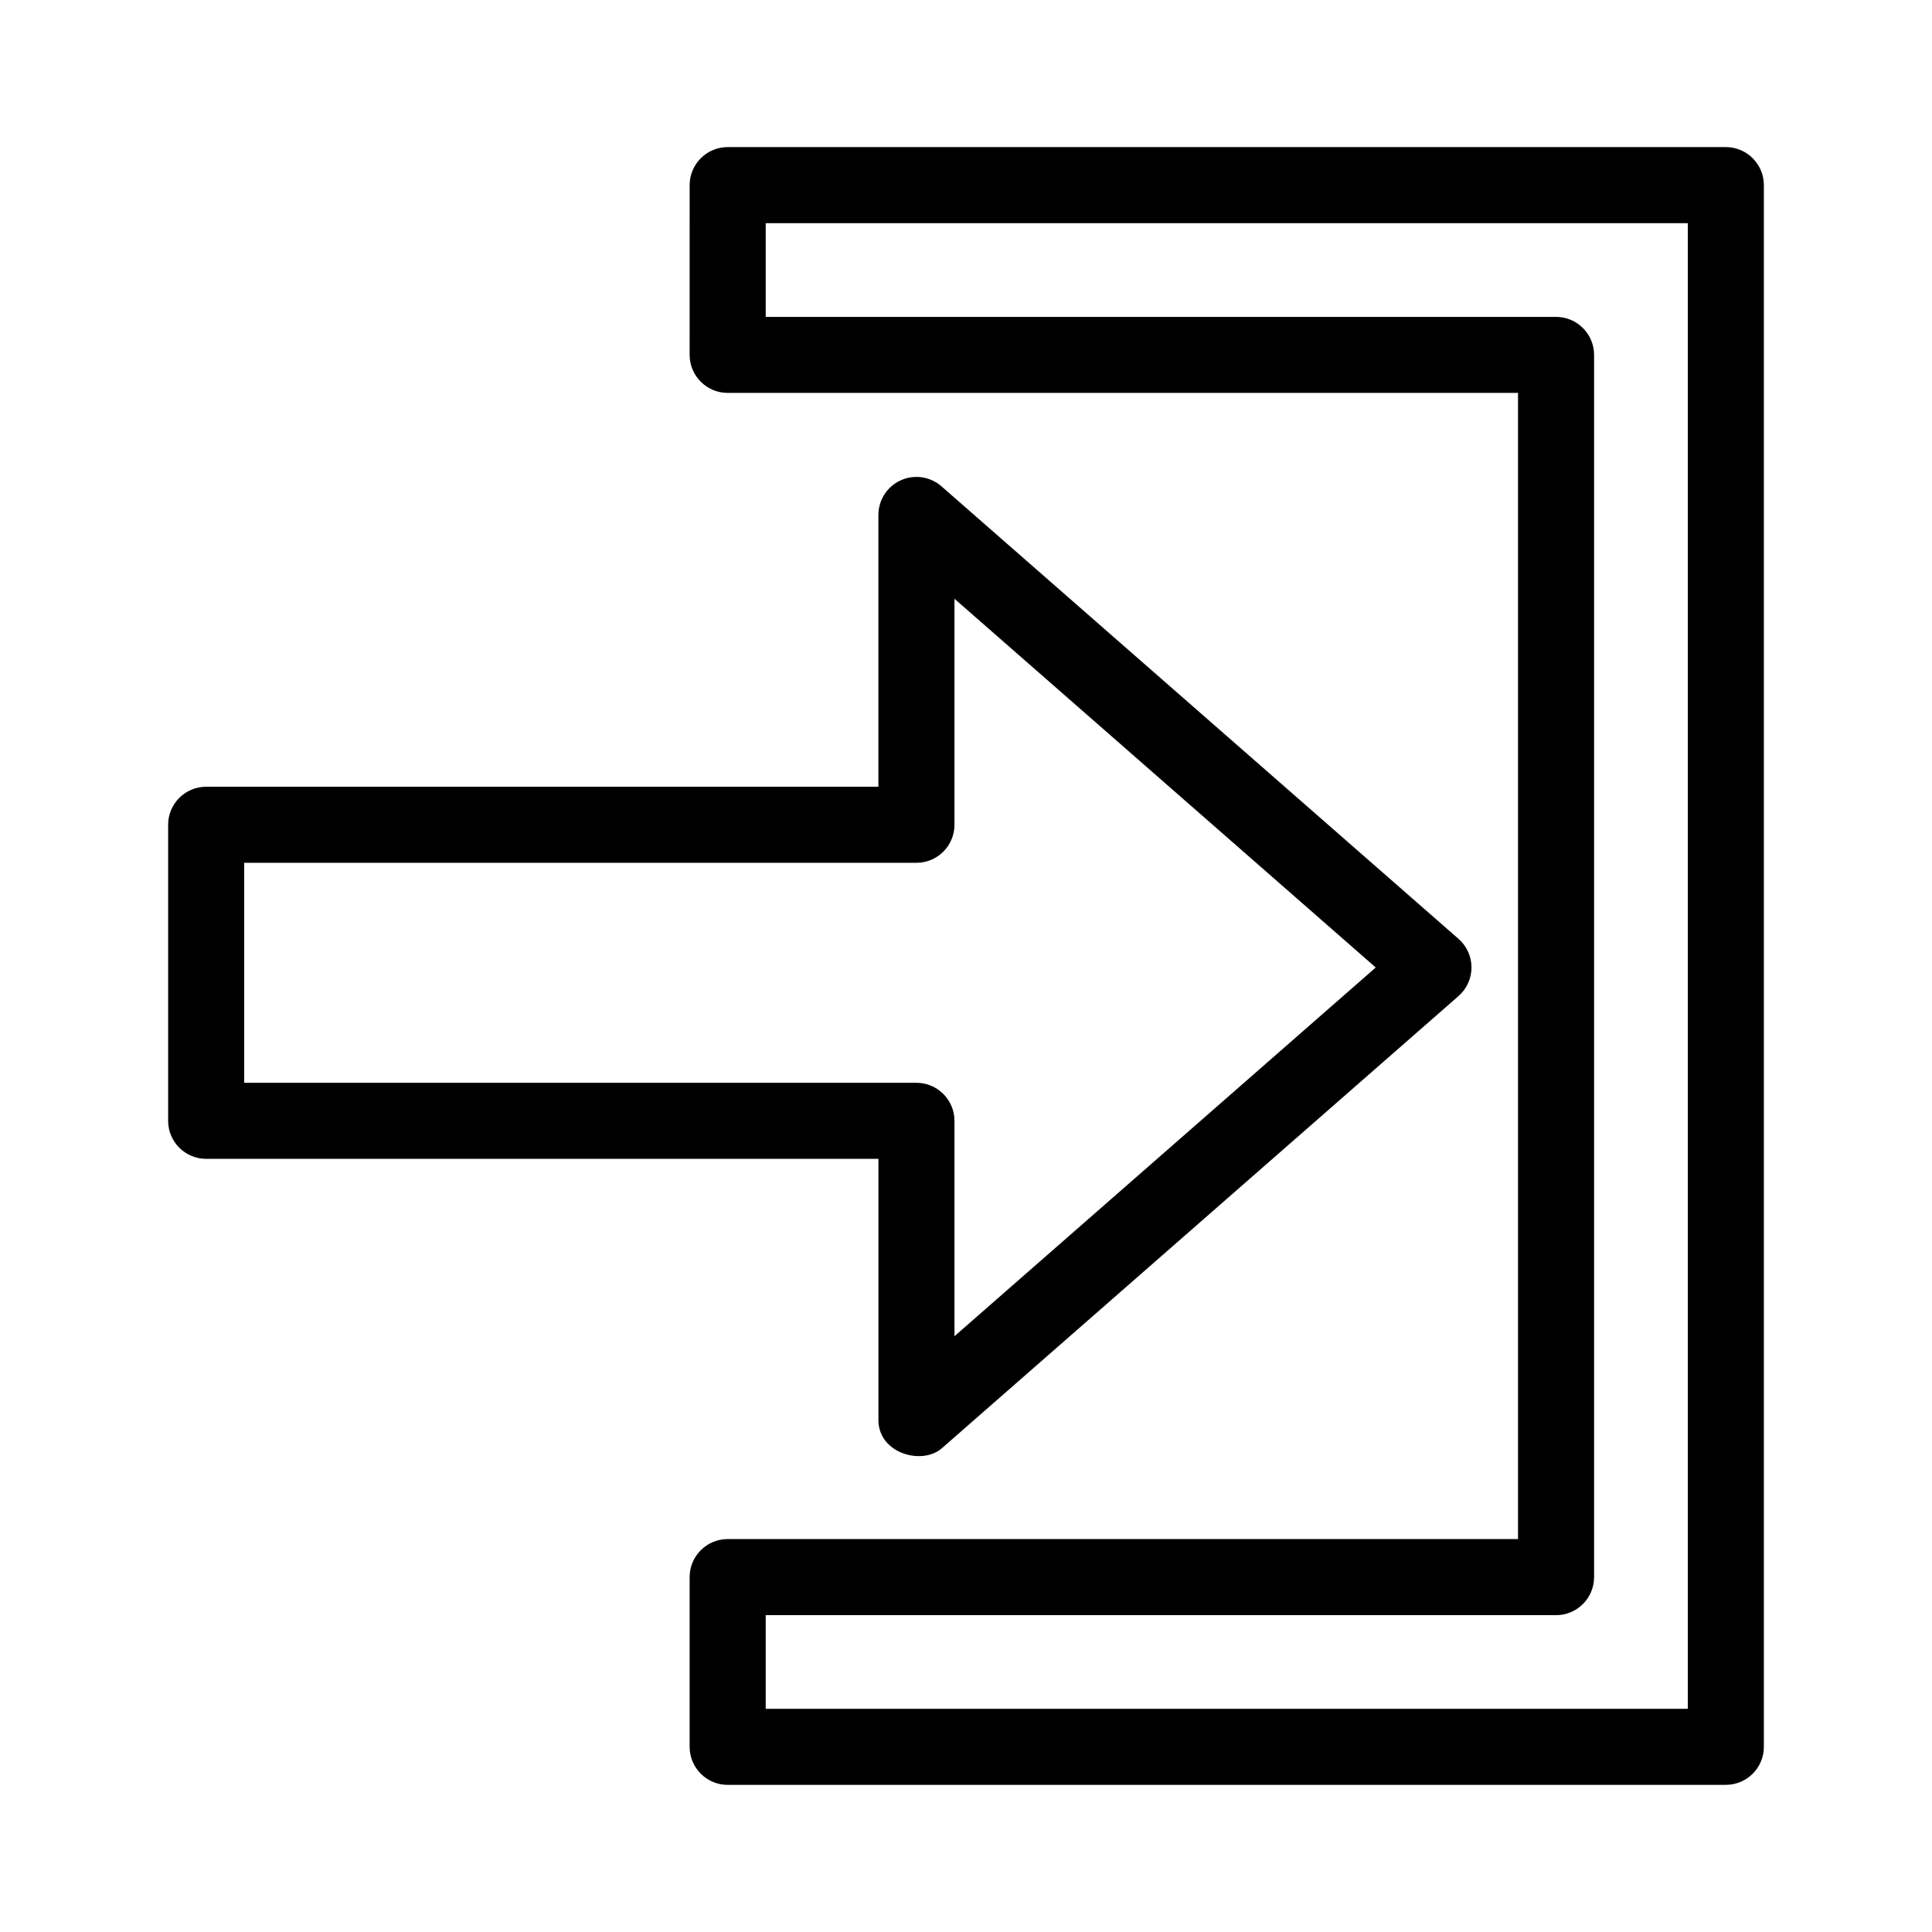 <?xml version="1.0" encoding="UTF-8"?>
<!-- The Best Svg Icon site in the world: iconSvg.co, Visit us! https://iconsvg.co -->
<svg fill="#000000" width="800px" height="800px" version="1.1" viewBox="144 144 512 512" xmlns="http://www.w3.org/2000/svg">
 <path d="m601.36 617.01h-264.52c-5.562 0-10.078-4.516-10.078-10.078v-44.984c0-5.562 4.516-10.078 10.078-10.078h209.45v-303.75l-209.45 0.004c-5.562 0-10.078-4.516-10.078-10.078l0.004-44.984c0-5.562 4.516-10.078 10.078-10.078h264.52c5.562 0 10.078 4.516 10.078 10.078v413.87c-0.004 5.566-4.519 10.074-10.082 10.074zm-254.44-20.152h244.37v-393.71h-244.37v24.832h209.45c5.562 0 10.078 4.516 10.078 10.078v323.9c0 5.562-4.516 10.078-10.078 10.078l-209.45-0.004zm29.875-76.547v-69.203h-178.16c-5.562 0-10.078-4.516-10.078-10.078v-78.457c0-5.562 4.516-10.078 10.078-10.078h178.15v-72.027c0-3.953 2.312-7.543 5.914-9.176 3.598-1.633 7.82-1.012 10.801 1.594l137.02 119.92c2.188 1.914 3.441 4.676 3.441 7.582s-1.254 5.668-3.441 7.582l-137.02 119.92c-5.234 4.438-16.711 1.289-16.711-7.582zm-168.08-89.355h178.15c5.562 0 10.078 4.516 10.078 10.078v57.078l111.64-97.715-111.64-97.719v59.895c0 5.562-4.516 10.078-10.078 10.078h-178.16z"/>
</svg>
